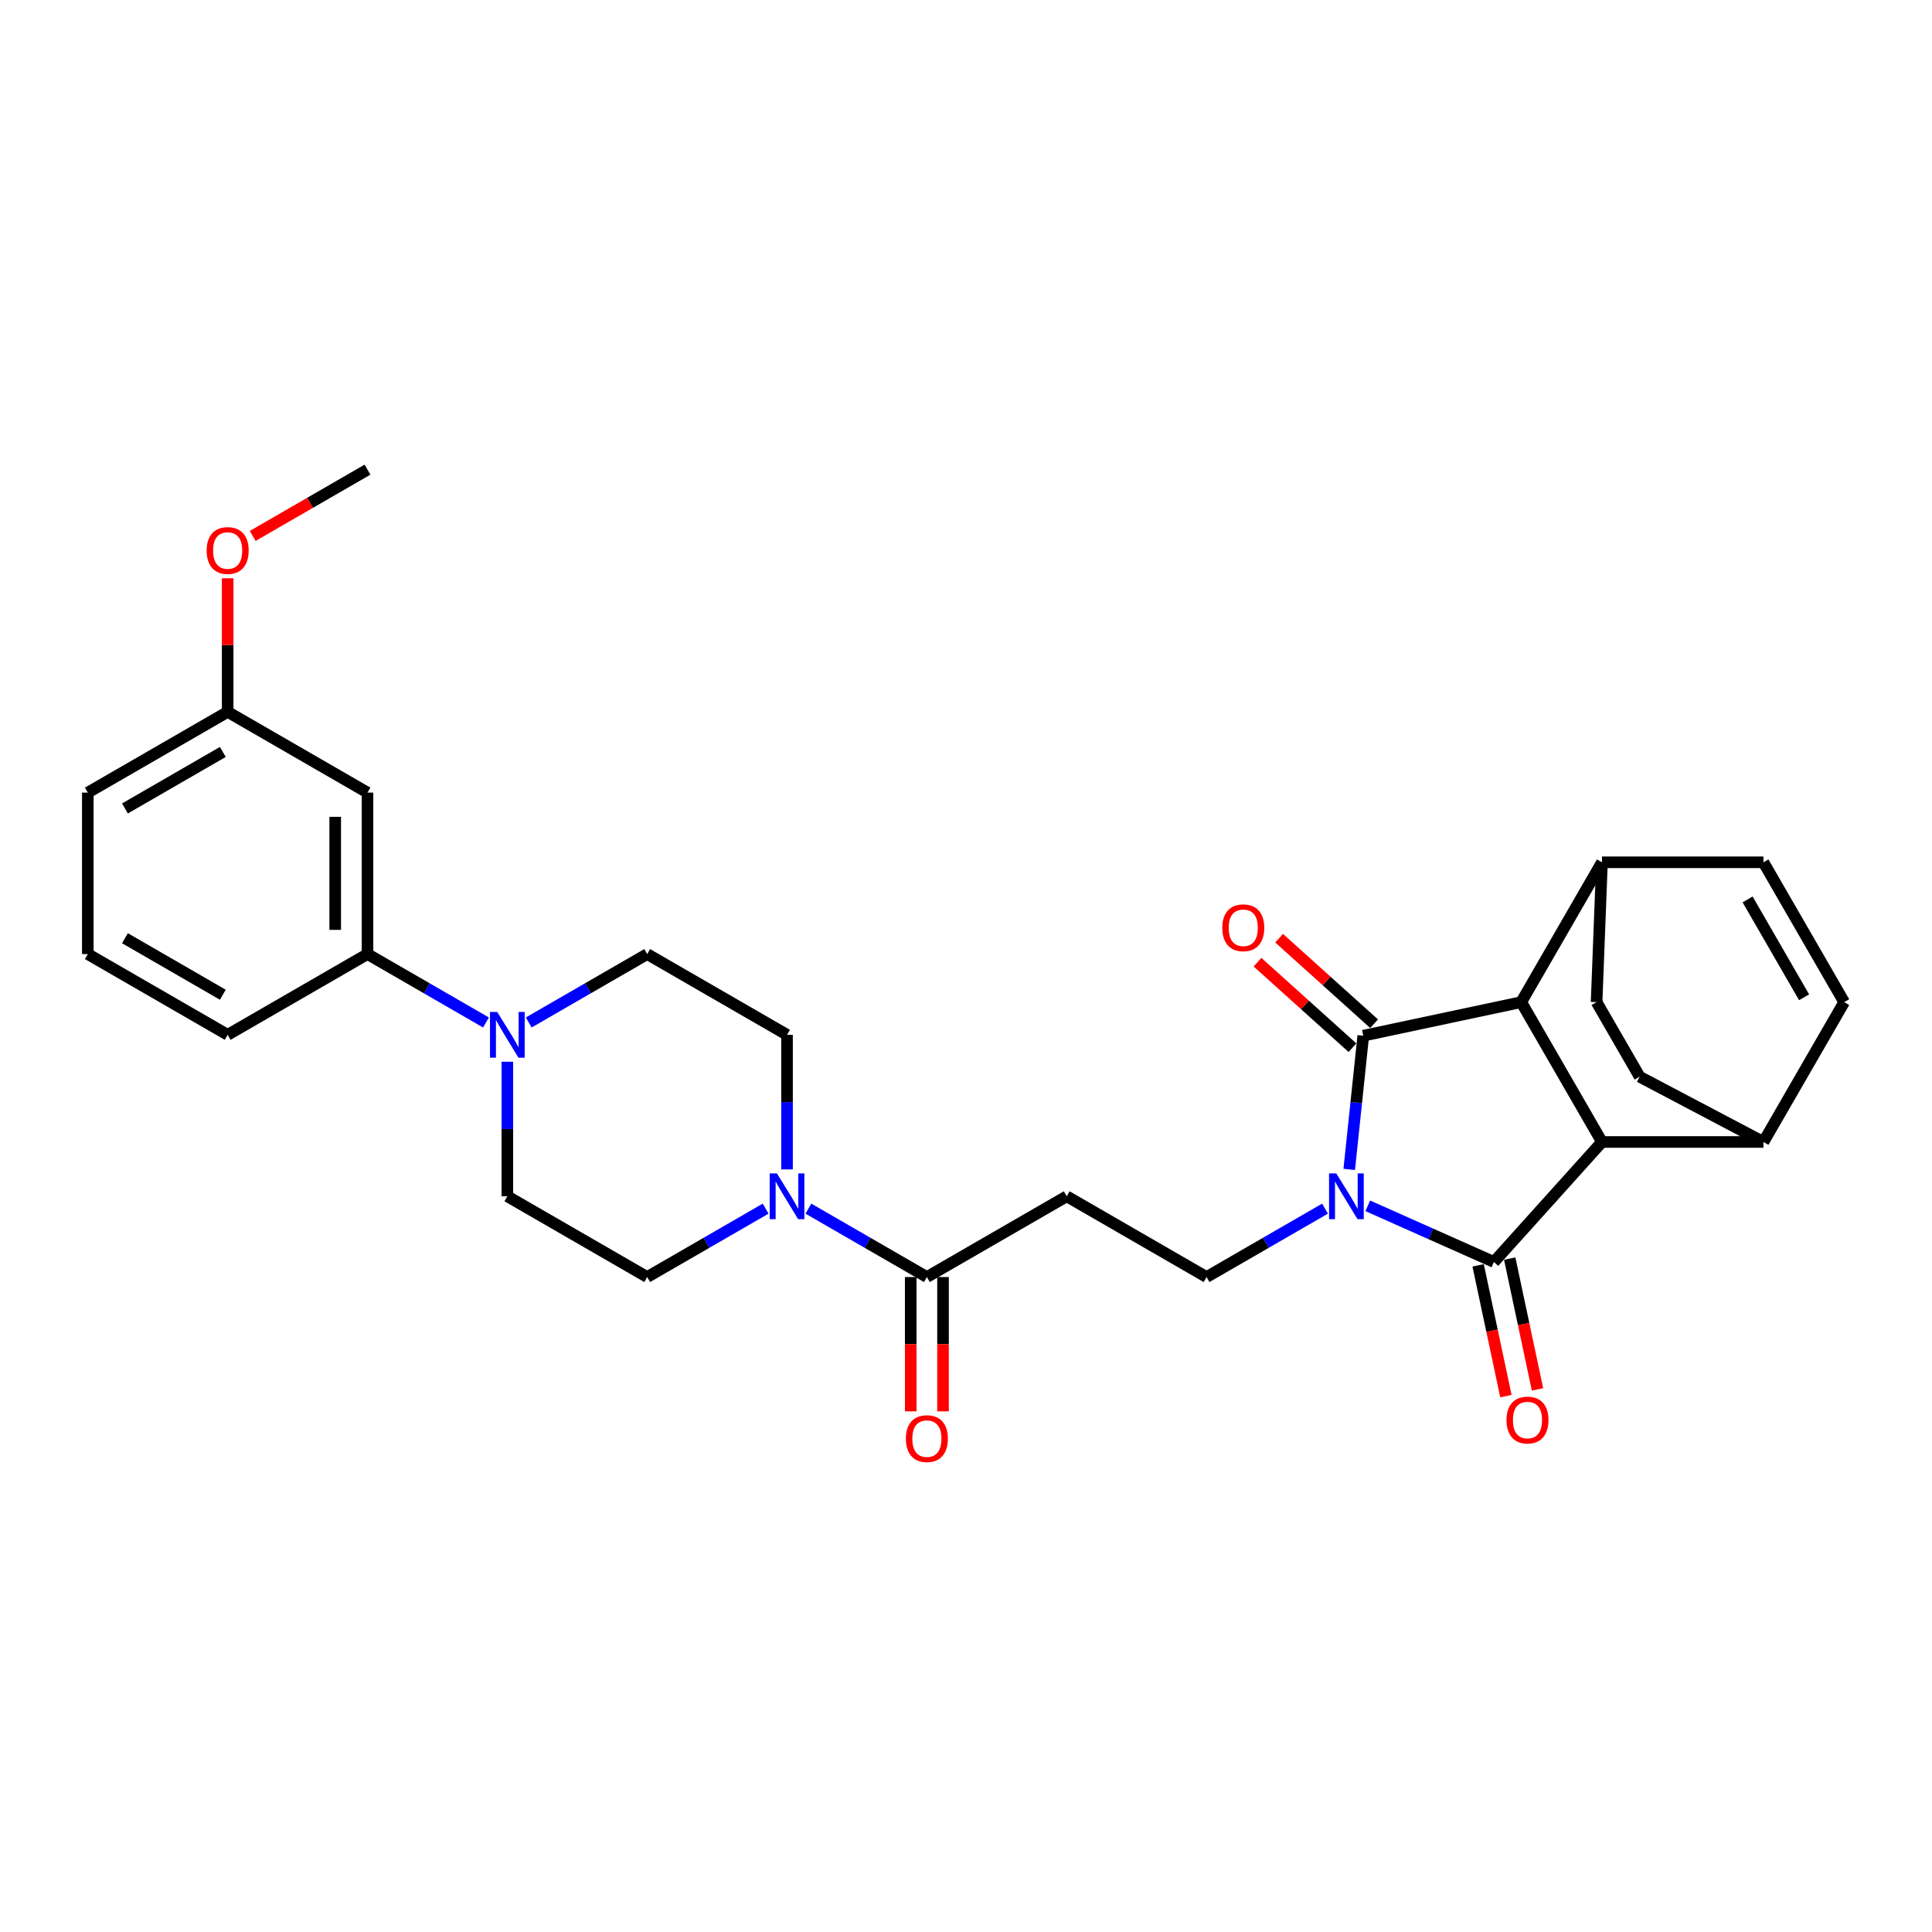 <?xml version='1.0' encoding='iso-8859-1'?>
<svg version='1.1' baseProfile='full'
              xmlns='http://www.w3.org/2000/svg'
                      xmlns:rdkit='http://www.rdkit.org/xml'
                      xmlns:xlink='http://www.w3.org/1999/xlink'
                  xml:space='preserve'
width='1000px' height='1000px' viewBox='0 0 1000 1000'>
<!-- END OF HEADER -->
<rect style='opacity:1.0;fill:#FFFFFF;stroke:none' width='1000' height='1000' x='0' y='0'> </rect>
<path class='bond-0' d='M 698.359,605.277 L 701.996,570.678' style='fill:none;fill-rule:evenodd;stroke:#0000FF;stroke-width:6px;stroke-linecap:butt;stroke-linejoin:miter;stroke-opacity:1' />
<path class='bond-0' d='M 701.996,570.678 L 705.632,536.08' style='fill:none;fill-rule:evenodd;stroke:#000000;stroke-width:6px;stroke-linecap:butt;stroke-linejoin:miter;stroke-opacity:1' />
<path class='bond-1' d='M 707.962,624.129 L 740.606,638.663' style='fill:none;fill-rule:evenodd;stroke:#0000FF;stroke-width:6px;stroke-linecap:butt;stroke-linejoin:miter;stroke-opacity:1' />
<path class='bond-1' d='M 740.606,638.663 L 773.25,653.197' style='fill:none;fill-rule:evenodd;stroke:#000000;stroke-width:6px;stroke-linecap:butt;stroke-linejoin:miter;stroke-opacity:1' />
<path class='bond-7' d='M 685.83,625.591 L 655.171,643.291' style='fill:none;fill-rule:evenodd;stroke:#0000FF;stroke-width:6px;stroke-linecap:butt;stroke-linejoin:miter;stroke-opacity:1' />
<path class='bond-7' d='M 655.171,643.291 L 624.513,660.992' style='fill:none;fill-rule:evenodd;stroke:#000000;stroke-width:6px;stroke-linecap:butt;stroke-linejoin:miter;stroke-opacity:1' />
<path class='bond-2' d='M 705.632,536.08 L 787.386,518.702' style='fill:none;fill-rule:evenodd;stroke:#000000;stroke-width:6px;stroke-linecap:butt;stroke-linejoin:miter;stroke-opacity:1' />
<path class='bond-15' d='M 711.225,529.868 L 686.646,507.738' style='fill:none;fill-rule:evenodd;stroke:#000000;stroke-width:6px;stroke-linecap:butt;stroke-linejoin:miter;stroke-opacity:1' />
<path class='bond-15' d='M 686.646,507.738 L 662.068,485.607' style='fill:none;fill-rule:evenodd;stroke:#FF0000;stroke-width:6px;stroke-linecap:butt;stroke-linejoin:miter;stroke-opacity:1' />
<path class='bond-15' d='M 700.04,542.291 L 675.461,520.16' style='fill:none;fill-rule:evenodd;stroke:#000000;stroke-width:6px;stroke-linecap:butt;stroke-linejoin:miter;stroke-opacity:1' />
<path class='bond-15' d='M 675.461,520.16 L 650.882,498.03' style='fill:none;fill-rule:evenodd;stroke:#FF0000;stroke-width:6px;stroke-linecap:butt;stroke-linejoin:miter;stroke-opacity:1' />
<path class='bond-3' d='M 773.25,653.197 L 829.176,591.085' style='fill:none;fill-rule:evenodd;stroke:#000000;stroke-width:6px;stroke-linecap:butt;stroke-linejoin:miter;stroke-opacity:1' />
<path class='bond-14' d='M 765.074,654.934 L 772.269,688.782' style='fill:none;fill-rule:evenodd;stroke:#000000;stroke-width:6px;stroke-linecap:butt;stroke-linejoin:miter;stroke-opacity:1' />
<path class='bond-14' d='M 772.269,688.782 L 779.463,722.63' style='fill:none;fill-rule:evenodd;stroke:#FF0000;stroke-width:6px;stroke-linecap:butt;stroke-linejoin:miter;stroke-opacity:1' />
<path class='bond-14' d='M 781.425,651.459 L 788.62,685.307' style='fill:none;fill-rule:evenodd;stroke:#000000;stroke-width:6px;stroke-linecap:butt;stroke-linejoin:miter;stroke-opacity:1' />
<path class='bond-14' d='M 788.62,685.307 L 795.814,719.154' style='fill:none;fill-rule:evenodd;stroke:#FF0000;stroke-width:6px;stroke-linecap:butt;stroke-linejoin:miter;stroke-opacity:1' />
<path class='bond-13' d='M 787.386,518.702 L 829.176,446.32' style='fill:none;fill-rule:evenodd;stroke:#000000;stroke-width:6px;stroke-linecap:butt;stroke-linejoin:miter;stroke-opacity:1' />
<path class='bond-30' d='M 787.386,518.702 L 829.176,591.085' style='fill:none;fill-rule:evenodd;stroke:#000000;stroke-width:6px;stroke-linecap:butt;stroke-linejoin:miter;stroke-opacity:1' />
<path class='bond-12' d='M 829.176,591.085 L 912.755,591.085' style='fill:none;fill-rule:evenodd;stroke:#000000;stroke-width:6px;stroke-linecap:butt;stroke-linejoin:miter;stroke-opacity:1' />
<path class='bond-4' d='M 418.432,625.591 L 449.09,643.291' style='fill:none;fill-rule:evenodd;stroke:#0000FF;stroke-width:6px;stroke-linecap:butt;stroke-linejoin:miter;stroke-opacity:1' />
<path class='bond-4' d='M 449.09,643.291 L 479.749,660.992' style='fill:none;fill-rule:evenodd;stroke:#000000;stroke-width:6px;stroke-linecap:butt;stroke-linejoin:miter;stroke-opacity:1' />
<path class='bond-17' d='M 407.366,605.277 L 407.366,570.45' style='fill:none;fill-rule:evenodd;stroke:#0000FF;stroke-width:6px;stroke-linecap:butt;stroke-linejoin:miter;stroke-opacity:1' />
<path class='bond-17' d='M 407.366,570.45 L 407.366,535.622' style='fill:none;fill-rule:evenodd;stroke:#000000;stroke-width:6px;stroke-linecap:butt;stroke-linejoin:miter;stroke-opacity:1' />
<path class='bond-18' d='M 396.3,625.591 L 365.642,643.291' style='fill:none;fill-rule:evenodd;stroke:#0000FF;stroke-width:6px;stroke-linecap:butt;stroke-linejoin:miter;stroke-opacity:1' />
<path class='bond-18' d='M 365.642,643.291 L 334.984,660.992' style='fill:none;fill-rule:evenodd;stroke:#000000;stroke-width:6px;stroke-linecap:butt;stroke-linejoin:miter;stroke-opacity:1' />
<path class='bond-5' d='M 262.602,549.546 L 262.602,584.374' style='fill:none;fill-rule:evenodd;stroke:#0000FF;stroke-width:6px;stroke-linecap:butt;stroke-linejoin:miter;stroke-opacity:1' />
<path class='bond-5' d='M 262.602,584.374 L 262.602,619.202' style='fill:none;fill-rule:evenodd;stroke:#000000;stroke-width:6px;stroke-linecap:butt;stroke-linejoin:miter;stroke-opacity:1' />
<path class='bond-11' d='M 251.536,529.233 L 220.877,511.532' style='fill:none;fill-rule:evenodd;stroke:#0000FF;stroke-width:6px;stroke-linecap:butt;stroke-linejoin:miter;stroke-opacity:1' />
<path class='bond-11' d='M 220.877,511.532 L 190.219,493.832' style='fill:none;fill-rule:evenodd;stroke:#000000;stroke-width:6px;stroke-linecap:butt;stroke-linejoin:miter;stroke-opacity:1' />
<path class='bond-33' d='M 273.668,529.233 L 304.326,511.532' style='fill:none;fill-rule:evenodd;stroke:#0000FF;stroke-width:6px;stroke-linecap:butt;stroke-linejoin:miter;stroke-opacity:1' />
<path class='bond-33' d='M 304.326,511.532 L 334.984,493.832' style='fill:none;fill-rule:evenodd;stroke:#000000;stroke-width:6px;stroke-linecap:butt;stroke-linejoin:miter;stroke-opacity:1' />
<path class='bond-6' d='M 479.749,660.992 L 552.131,619.202' style='fill:none;fill-rule:evenodd;stroke:#000000;stroke-width:6px;stroke-linecap:butt;stroke-linejoin:miter;stroke-opacity:1' />
<path class='bond-21' d='M 471.391,660.992 L 471.391,695.753' style='fill:none;fill-rule:evenodd;stroke:#000000;stroke-width:6px;stroke-linecap:butt;stroke-linejoin:miter;stroke-opacity:1' />
<path class='bond-21' d='M 471.391,695.753 L 471.391,730.513' style='fill:none;fill-rule:evenodd;stroke:#FF0000;stroke-width:6px;stroke-linecap:butt;stroke-linejoin:miter;stroke-opacity:1' />
<path class='bond-21' d='M 488.107,660.992 L 488.107,695.753' style='fill:none;fill-rule:evenodd;stroke:#000000;stroke-width:6px;stroke-linecap:butt;stroke-linejoin:miter;stroke-opacity:1' />
<path class='bond-21' d='M 488.107,695.753 L 488.107,730.513' style='fill:none;fill-rule:evenodd;stroke:#FF0000;stroke-width:6px;stroke-linecap:butt;stroke-linejoin:miter;stroke-opacity:1' />
<path class='bond-8' d='M 624.513,660.992 L 552.131,619.202' style='fill:none;fill-rule:evenodd;stroke:#000000;stroke-width:6px;stroke-linecap:butt;stroke-linejoin:miter;stroke-opacity:1' />
<path class='bond-9' d='M 954.545,518.702 L 912.755,591.085' style='fill:none;fill-rule:evenodd;stroke:#000000;stroke-width:6px;stroke-linecap:butt;stroke-linejoin:miter;stroke-opacity:1' />
<path class='bond-32' d='M 954.545,518.702 L 912.755,446.32' style='fill:none;fill-rule:evenodd;stroke:#000000;stroke-width:6px;stroke-linecap:butt;stroke-linejoin:miter;stroke-opacity:1' />
<path class='bond-32' d='M 933.8,516.203 L 904.548,465.535' style='fill:none;fill-rule:evenodd;stroke:#000000;stroke-width:6px;stroke-linecap:butt;stroke-linejoin:miter;stroke-opacity:1' />
<path class='bond-10' d='M 912.755,446.32 L 829.176,446.32' style='fill:none;fill-rule:evenodd;stroke:#000000;stroke-width:6px;stroke-linecap:butt;stroke-linejoin:miter;stroke-opacity:1' />
<path class='bond-16' d='M 190.219,493.832 L 190.219,410.252' style='fill:none;fill-rule:evenodd;stroke:#000000;stroke-width:6px;stroke-linecap:butt;stroke-linejoin:miter;stroke-opacity:1' />
<path class='bond-16' d='M 173.503,481.295 L 173.503,422.789' style='fill:none;fill-rule:evenodd;stroke:#000000;stroke-width:6px;stroke-linecap:butt;stroke-linejoin:miter;stroke-opacity:1' />
<path class='bond-26' d='M 190.219,493.832 L 117.837,535.622' style='fill:none;fill-rule:evenodd;stroke:#000000;stroke-width:6px;stroke-linecap:butt;stroke-linejoin:miter;stroke-opacity:1' />
<path class='bond-23' d='M 912.755,591.085 L 848.678,557.306' style='fill:none;fill-rule:evenodd;stroke:#000000;stroke-width:6px;stroke-linecap:butt;stroke-linejoin:miter;stroke-opacity:1' />
<path class='bond-22' d='M 829.176,446.32 L 826.39,518.702' style='fill:none;fill-rule:evenodd;stroke:#000000;stroke-width:6px;stroke-linecap:butt;stroke-linejoin:miter;stroke-opacity:1' />
<path class='bond-24' d='M 190.219,410.252 L 117.837,368.462' style='fill:none;fill-rule:evenodd;stroke:#000000;stroke-width:6px;stroke-linecap:butt;stroke-linejoin:miter;stroke-opacity:1' />
<path class='bond-20' d='M 407.366,535.622 L 334.984,493.832' style='fill:none;fill-rule:evenodd;stroke:#000000;stroke-width:6px;stroke-linecap:butt;stroke-linejoin:miter;stroke-opacity:1' />
<path class='bond-19' d='M 334.984,660.992 L 262.602,619.202' style='fill:none;fill-rule:evenodd;stroke:#000000;stroke-width:6px;stroke-linecap:butt;stroke-linejoin:miter;stroke-opacity:1' />
<path class='bond-31' d='M 826.39,518.702 L 848.678,557.306' style='fill:none;fill-rule:evenodd;stroke:#000000;stroke-width:6px;stroke-linecap:butt;stroke-linejoin:miter;stroke-opacity:1' />
<path class='bond-25' d='M 117.837,368.462 L 117.837,333.885' style='fill:none;fill-rule:evenodd;stroke:#000000;stroke-width:6px;stroke-linecap:butt;stroke-linejoin:miter;stroke-opacity:1' />
<path class='bond-25' d='M 117.837,333.885 L 117.837,299.308' style='fill:none;fill-rule:evenodd;stroke:#FF0000;stroke-width:6px;stroke-linecap:butt;stroke-linejoin:miter;stroke-opacity:1' />
<path class='bond-34' d='M 117.837,368.462 L 45.455,410.252' style='fill:none;fill-rule:evenodd;stroke:#000000;stroke-width:6px;stroke-linecap:butt;stroke-linejoin:miter;stroke-opacity:1' />
<path class='bond-34' d='M 115.338,389.207 L 64.67,418.46' style='fill:none;fill-rule:evenodd;stroke:#000000;stroke-width:6px;stroke-linecap:butt;stroke-linejoin:miter;stroke-opacity:1' />
<path class='bond-29' d='M 130.792,277.402 L 160.505,260.247' style='fill:none;fill-rule:evenodd;stroke:#FF0000;stroke-width:6px;stroke-linecap:butt;stroke-linejoin:miter;stroke-opacity:1' />
<path class='bond-29' d='M 160.505,260.247 L 190.219,243.092' style='fill:none;fill-rule:evenodd;stroke:#000000;stroke-width:6px;stroke-linecap:butt;stroke-linejoin:miter;stroke-opacity:1' />
<path class='bond-27' d='M 117.837,535.622 L 45.455,493.832' style='fill:none;fill-rule:evenodd;stroke:#000000;stroke-width:6px;stroke-linecap:butt;stroke-linejoin:miter;stroke-opacity:1' />
<path class='bond-27' d='M 115.338,514.877 L 64.67,485.624' style='fill:none;fill-rule:evenodd;stroke:#000000;stroke-width:6px;stroke-linecap:butt;stroke-linejoin:miter;stroke-opacity:1' />
<path class='bond-28' d='M 45.455,493.832 L 45.455,410.252' style='fill:none;fill-rule:evenodd;stroke:#000000;stroke-width:6px;stroke-linecap:butt;stroke-linejoin:miter;stroke-opacity:1' />
<path  class='atom-0' d='M 691.664 607.367
L 699.42 619.904
Q 700.189 621.141, 701.426 623.381
Q 702.663 625.621, 702.729 625.754
L 702.729 607.367
L 705.872 607.367
L 705.872 631.037
L 702.629 631.037
L 694.305 617.329
Q 693.335 615.725, 692.299 613.886
Q 691.296 612.047, 690.995 611.479
L 690.995 631.037
L 687.919 631.037
L 687.919 607.367
L 691.664 607.367
' fill='#0000FF'/>
<path  class='atom-5' d='M 402.134 607.367
L 409.89 619.904
Q 410.659 621.141, 411.896 623.381
Q 413.133 625.621, 413.2 625.754
L 413.2 607.367
L 416.343 607.367
L 416.343 631.037
L 413.1 631.037
L 404.775 617.33
Q 403.806 615.725, 402.769 613.886
Q 401.766 612.047, 401.466 611.479
L 401.466 631.037
L 398.39 631.037
L 398.39 607.367
L 402.134 607.367
' fill='#0000FF'/>
<path  class='atom-6' d='M 257.369 523.787
L 265.126 536.324
Q 265.895 537.561, 267.132 539.801
Q 268.369 542.041, 268.435 542.174
L 268.435 523.787
L 271.578 523.787
L 271.578 547.457
L 268.335 547.457
L 260.011 533.75
Q 259.041 532.145, 258.005 530.306
Q 257.002 528.467, 256.701 527.899
L 256.701 547.457
L 253.625 547.457
L 253.625 523.787
L 257.369 523.787
' fill='#0000FF'/>
<path  class='atom-15' d='M 779.762 735.017
Q 779.762 729.334, 782.57 726.158
Q 785.378 722.982, 790.627 722.982
Q 795.876 722.982, 798.684 726.158
Q 801.492 729.334, 801.492 735.017
Q 801.492 740.767, 798.651 744.044
Q 795.809 747.287, 790.627 747.287
Q 785.412 747.287, 782.57 744.044
Q 779.762 740.801, 779.762 735.017
M 790.627 744.612
Q 794.238 744.612, 796.177 742.205
Q 798.149 739.764, 798.149 735.017
Q 798.149 730.37, 796.177 728.03
Q 794.238 725.656, 790.627 725.656
Q 787.016 725.656, 785.044 727.996
Q 783.105 730.337, 783.105 735.017
Q 783.105 739.798, 785.044 742.205
Q 787.016 744.612, 790.627 744.612
' fill='#FF0000'/>
<path  class='atom-16' d='M 632.655 480.221
Q 632.655 474.537, 635.463 471.361
Q 638.271 468.185, 643.52 468.185
Q 648.769 468.185, 651.577 471.361
Q 654.385 474.537, 654.385 480.221
Q 654.385 485.971, 651.544 489.247
Q 648.702 492.49, 643.52 492.49
Q 638.305 492.49, 635.463 489.247
Q 632.655 486.004, 632.655 480.221
M 643.52 489.816
Q 647.131 489.816, 649.07 487.408
Q 651.042 484.968, 651.042 480.221
Q 651.042 475.574, 649.07 473.233
Q 647.131 470.86, 643.52 470.86
Q 639.909 470.86, 637.937 473.2
Q 635.998 475.54, 635.998 480.221
Q 635.998 485.001, 637.937 487.408
Q 639.909 489.816, 643.52 489.816
' fill='#FF0000'/>
<path  class='atom-22' d='M 468.883 744.638
Q 468.883 738.955, 471.691 735.779
Q 474.5 732.603, 479.749 732.603
Q 484.997 732.603, 487.806 735.779
Q 490.614 738.955, 490.614 744.638
Q 490.614 750.389, 487.772 753.665
Q 484.931 756.908, 479.749 756.908
Q 474.533 756.908, 471.691 753.665
Q 468.883 750.422, 468.883 744.638
M 479.749 754.233
Q 483.359 754.233, 485.298 751.826
Q 487.271 749.386, 487.271 744.638
Q 487.271 739.991, 485.298 737.651
Q 483.359 735.277, 479.749 735.277
Q 476.138 735.277, 474.165 737.618
Q 472.226 739.958, 472.226 744.638
Q 472.226 749.419, 474.165 751.826
Q 476.138 754.233, 479.749 754.233
' fill='#FF0000'/>
<path  class='atom-26' d='M 106.971 284.949
Q 106.971 279.265, 109.78 276.089
Q 112.588 272.913, 117.837 272.913
Q 123.086 272.913, 125.894 276.089
Q 128.702 279.265, 128.702 284.949
Q 128.702 290.699, 125.861 293.975
Q 123.019 297.218, 117.837 297.218
Q 112.621 297.218, 109.78 293.975
Q 106.971 290.733, 106.971 284.949
M 117.837 294.544
Q 121.448 294.544, 123.387 292.137
Q 125.359 289.696, 125.359 284.949
Q 125.359 280.302, 123.387 277.962
Q 121.448 275.588, 117.837 275.588
Q 114.226 275.588, 112.254 277.928
Q 110.315 280.268, 110.315 284.949
Q 110.315 289.73, 112.254 292.137
Q 114.226 294.544, 117.837 294.544
' fill='#FF0000'/>
</svg>
